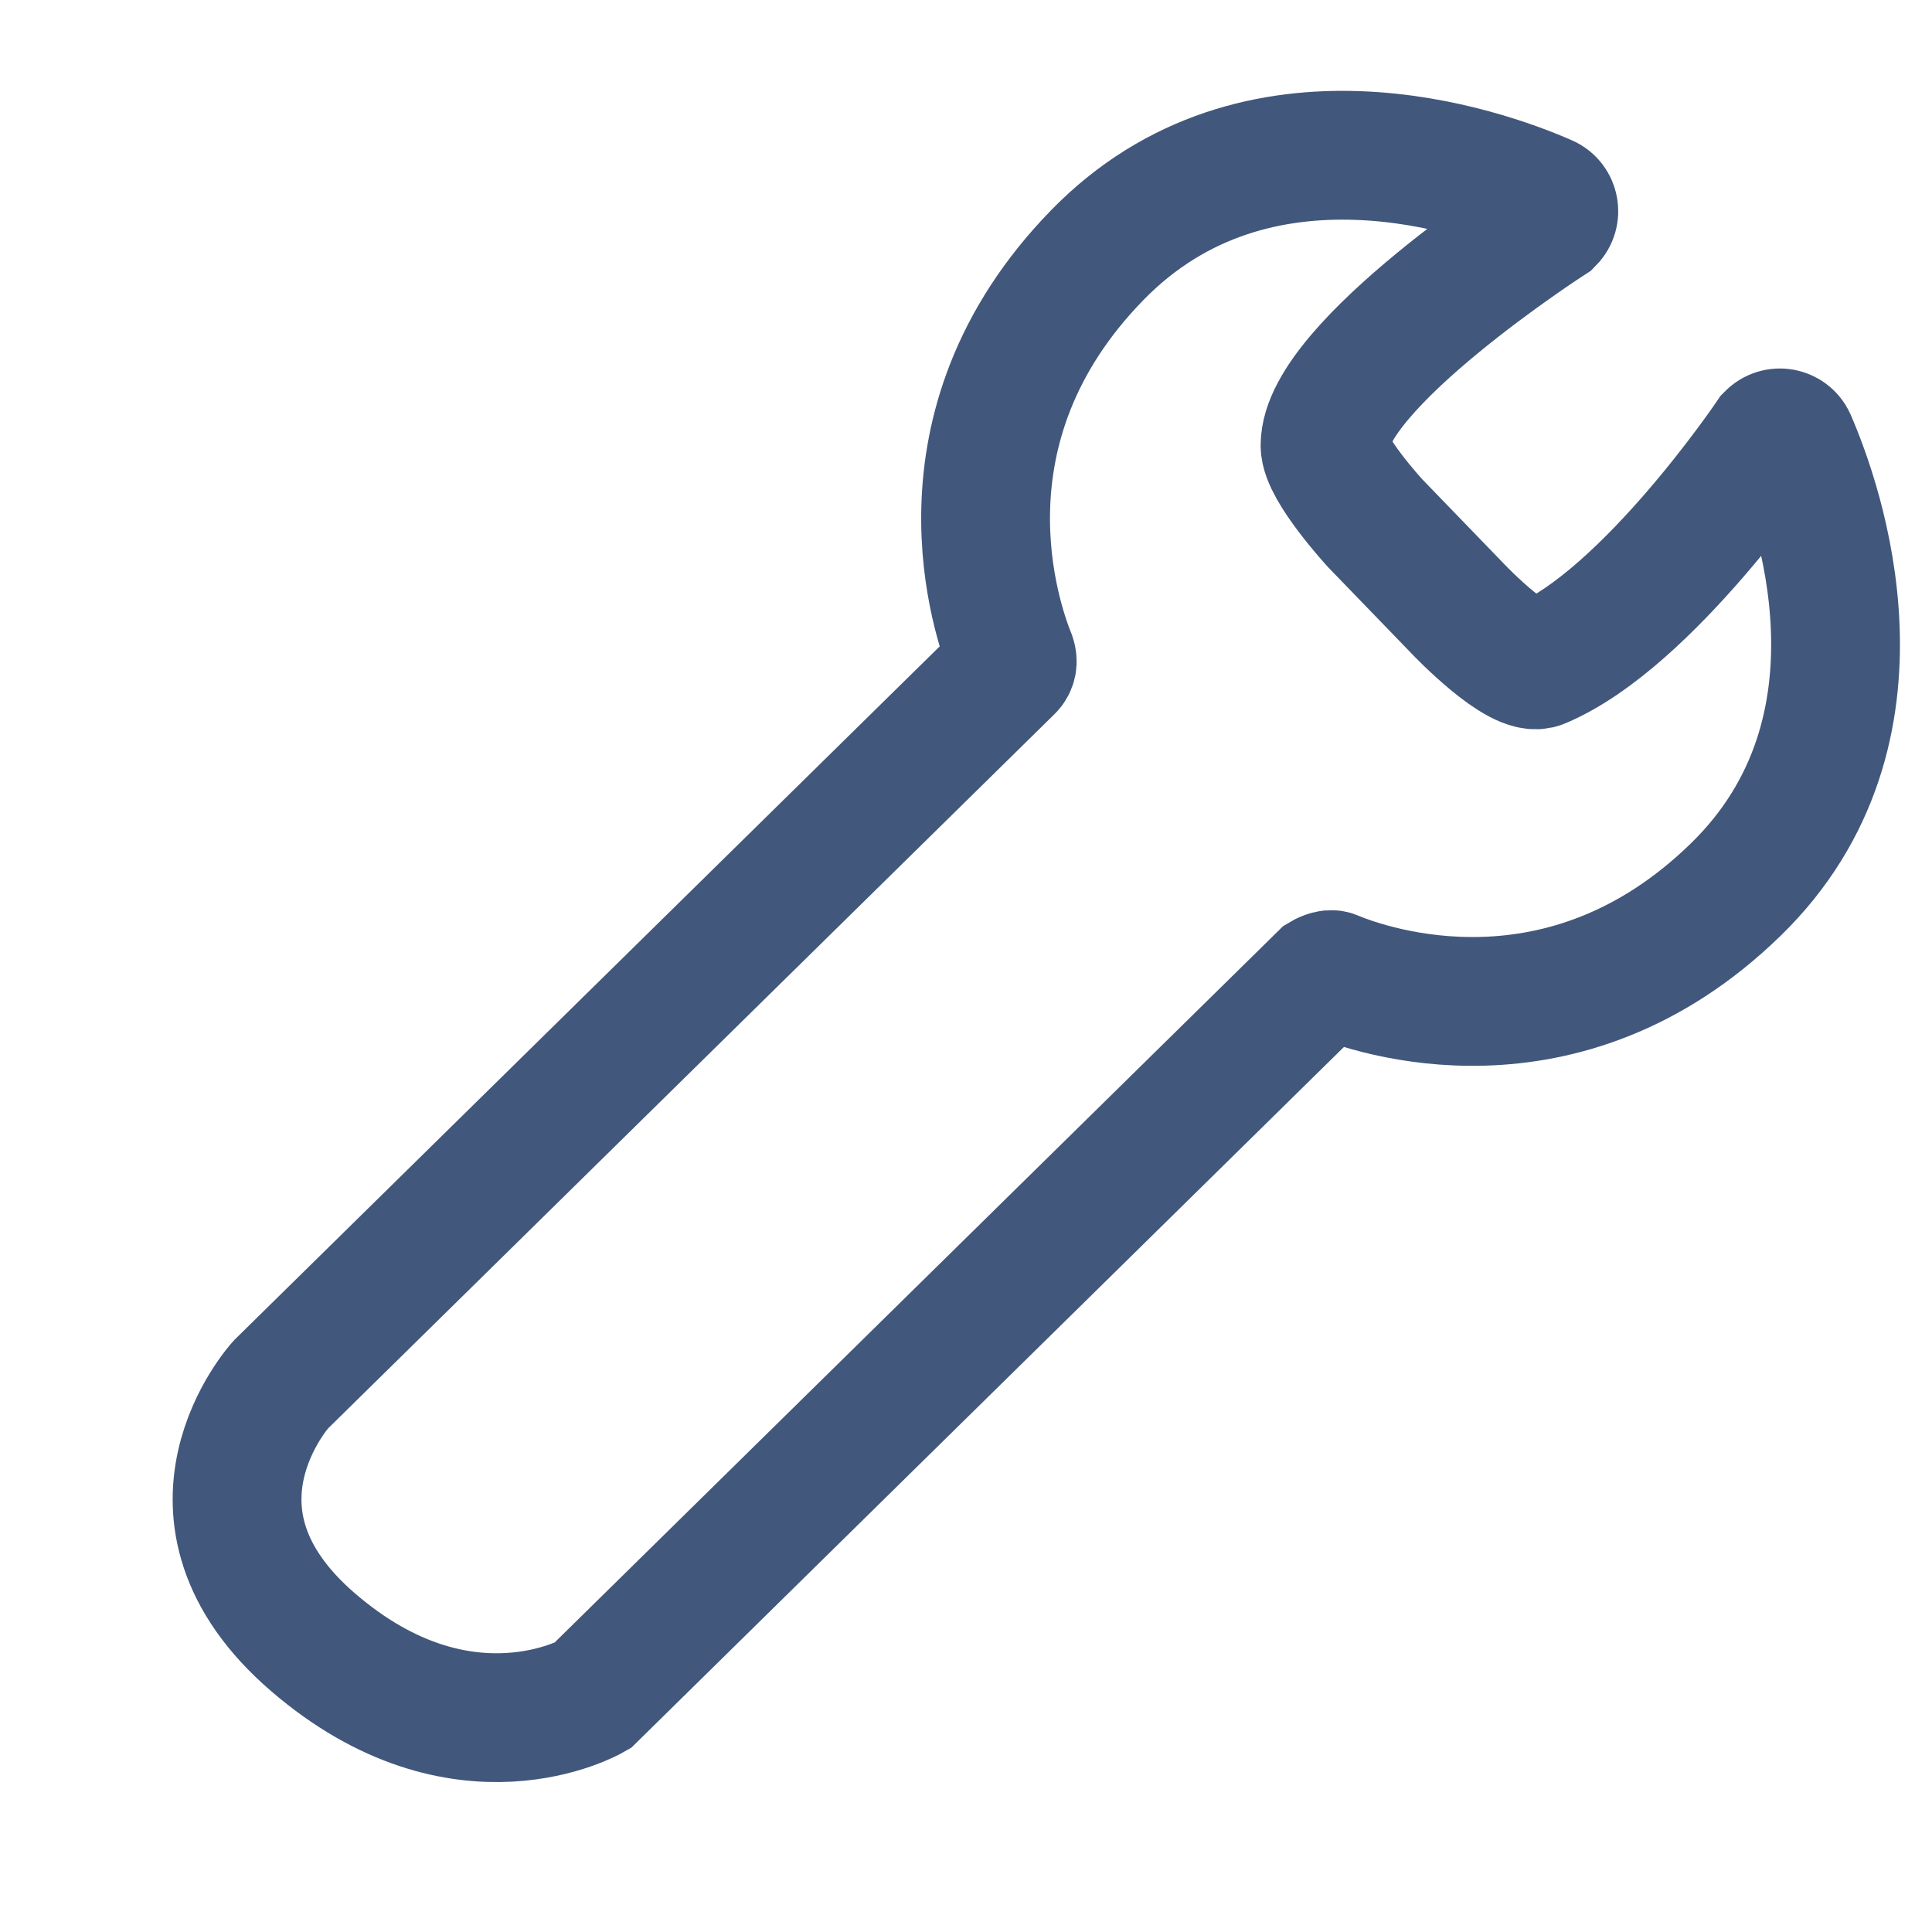 <svg width="30" height="30" viewBox="0 0 30 30" fill="none" xmlns="http://www.w3.org/2000/svg">
<g clip-path="url(#clip0_2928_765)">
<path d="M20.541 15.177L9.195 26.334C9.195 26.334 7.181 27.5 4.86 25.5C2.54 23.5 4.36 21.5 4.36 21.5L15.673 10.376C15.718 10.331 15.729 10.275 15.707 10.207C15.481 9.644 14.422 6.646 17.036 3.964C19.515 1.418 23.043 2.669 24.012 3.097C24.136 3.153 24.169 3.322 24.068 3.424C24.068 3.424 20.575 5.677 20.575 6.917C20.575 7.277 21.352 8.123 21.352 8.123L22.659 9.475C22.659 9.475 23.595 10.455 23.921 10.309C25.589 9.61 27.494 6.782 27.494 6.782C27.595 6.68 27.764 6.714 27.82 6.838C28.237 7.796 29.499 11.334 26.953 13.813C24.271 16.428 21.285 15.38 20.71 15.143C20.654 15.109 20.541 15.177 20.541 15.177Z" stroke="#42577C" stroke-width="2" stroke-miterlimit="10"/>
</g>
<defs>
<clipPath id="clip0_2928_765">
<rect width="30" height="30" fill="white"/>
</clipPath>
</defs>
</svg>
